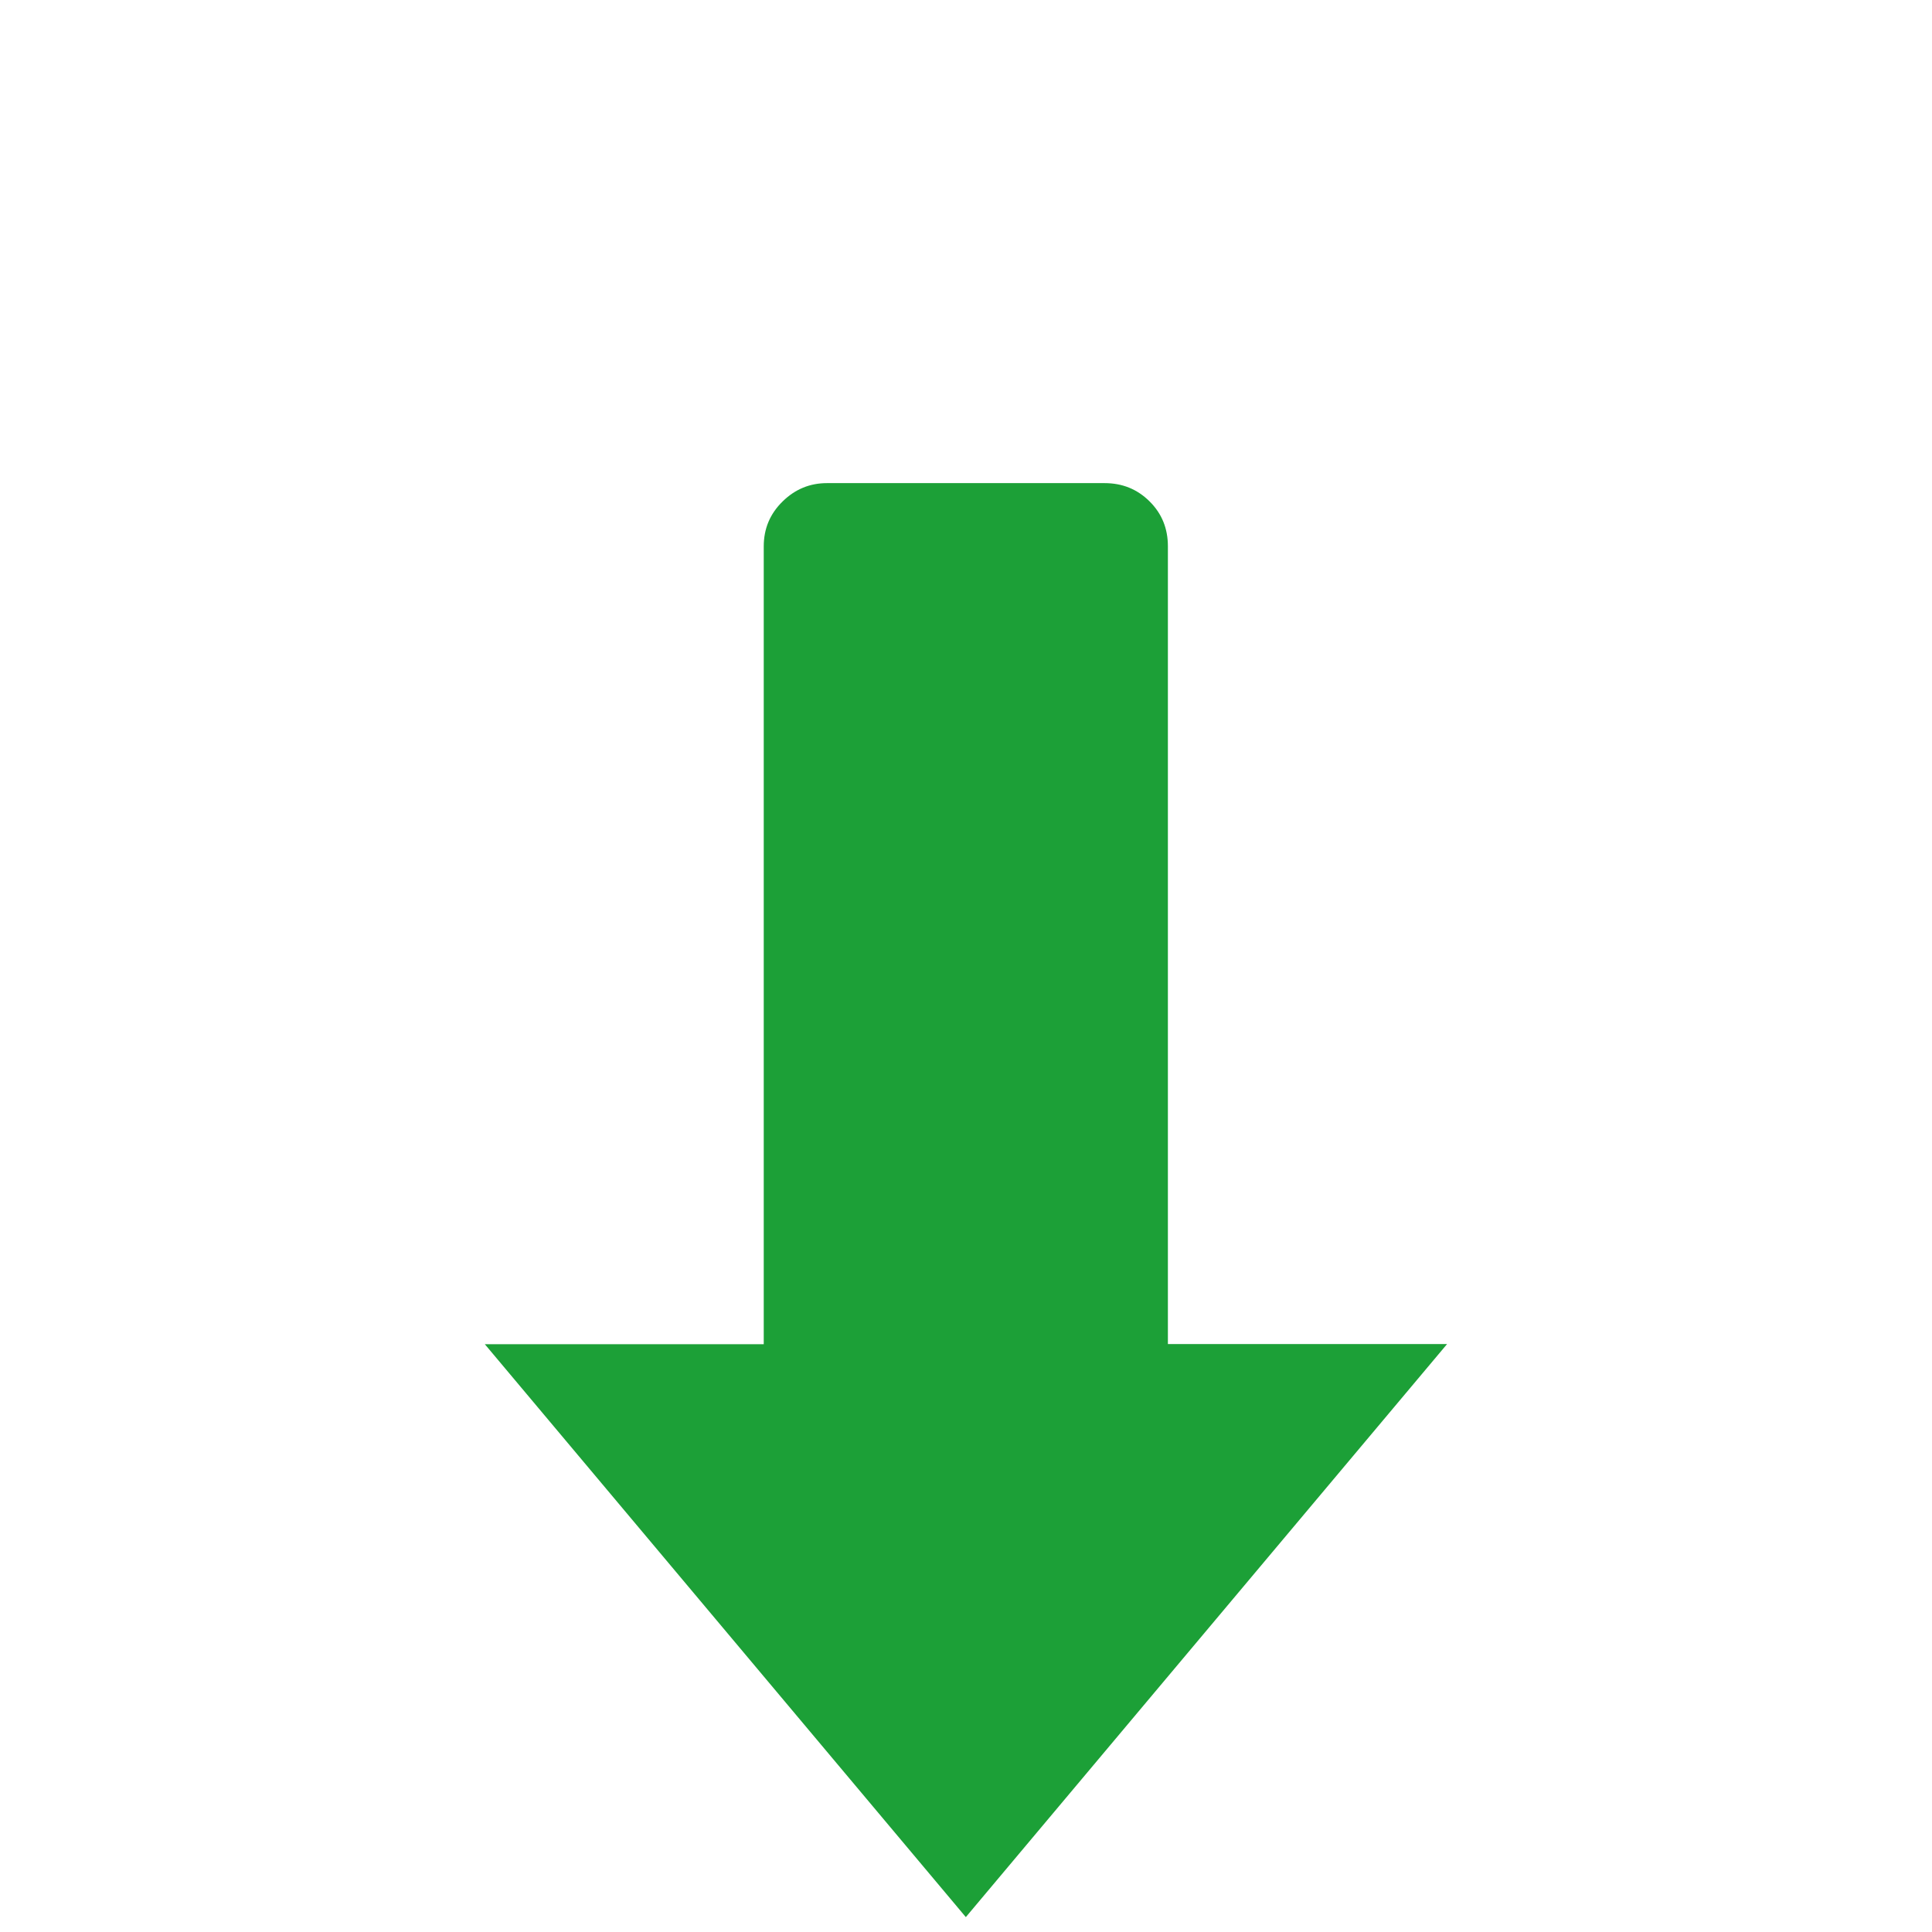 <?xml version="1.0" encoding="utf-8"?>
<svg xmlns="http://www.w3.org/2000/svg" xmlns:xlink="http://www.w3.org/1999/xlink" id="client-message_incoming"
     width="16" height="16" viewBox="0 0 16 16" x="128" y="192">
    <path fill="#1ca037"
          d="M8 15.875l3.984-4.744h-2.312v-6.607c0-0.147-0.050-0.271-0.152-0.372s-0.225-0.151-0.373-0.151h-2.298c-0.142 0-0.264 0.050-0.368 0.152s-0.156 0.225-0.156 0.372v6.607h-2.31l3.983 4.744z"></path>
</svg>